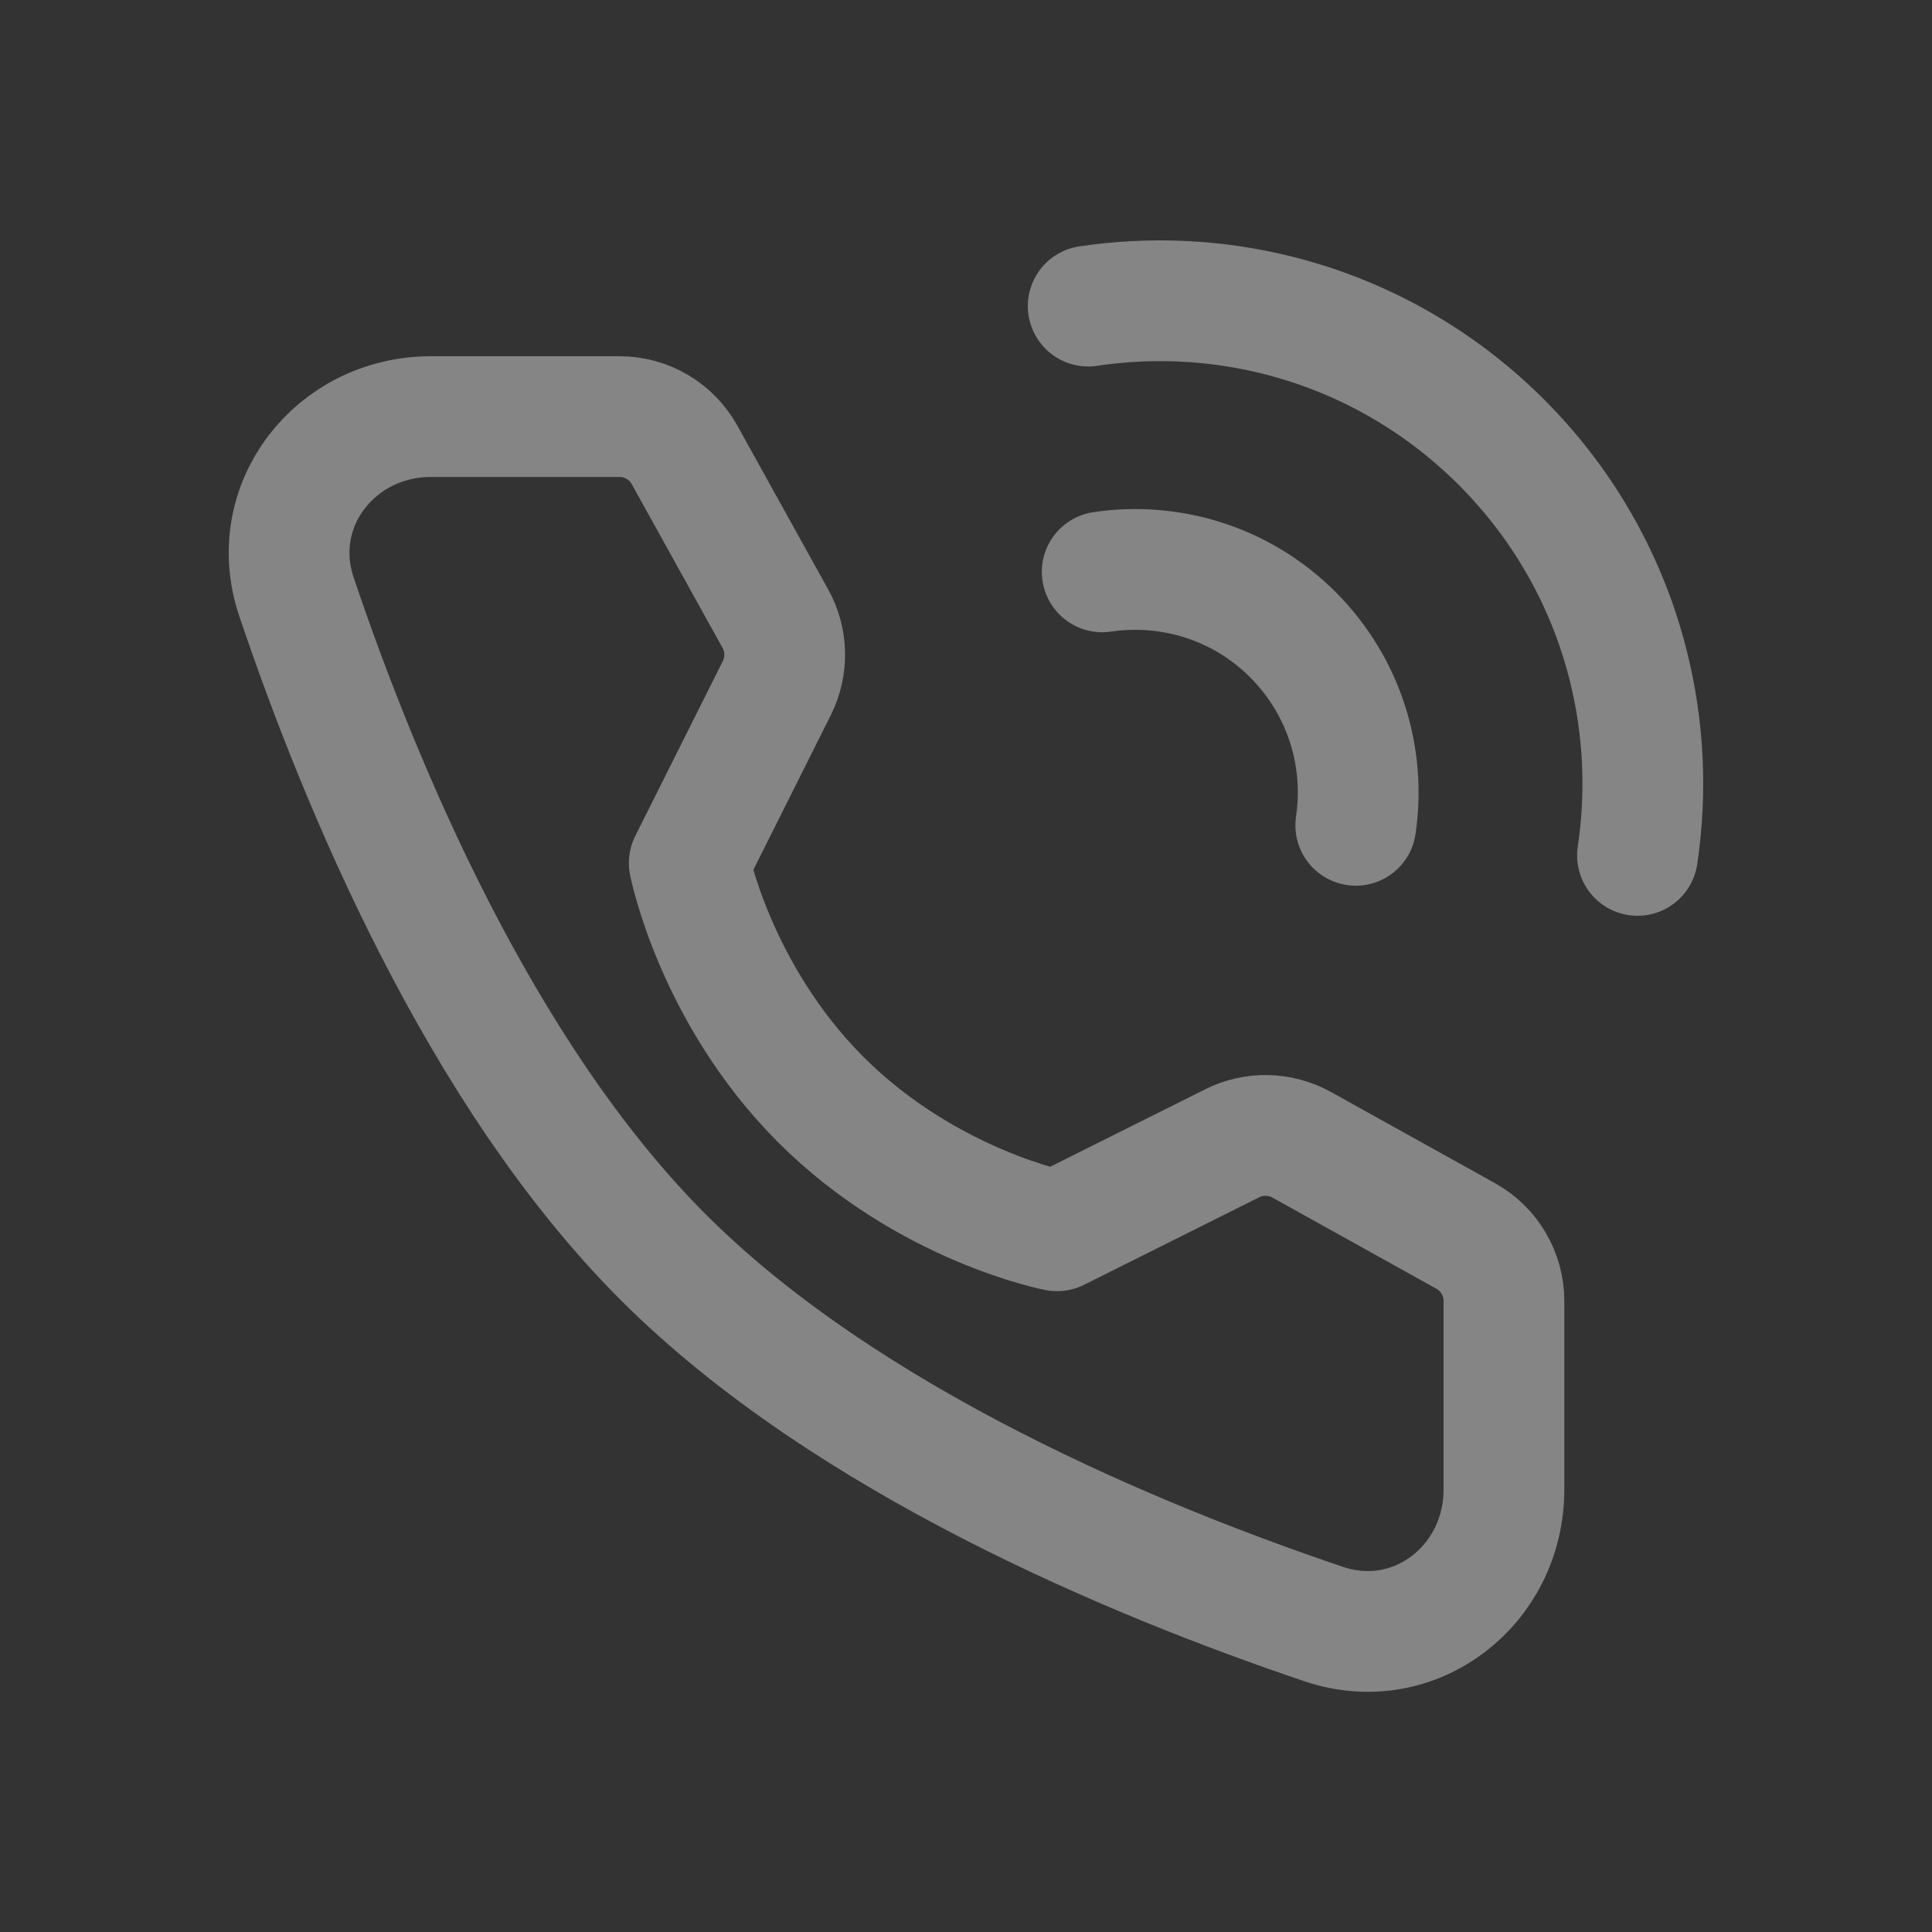 <svg width="16" height="16" viewBox="0 0 16 16" fill="none" xmlns="http://www.w3.org/2000/svg">
<rect x="0" y="0" width="16" height="16" fill="#333333" stroke="none"/>
<path d="M13.561 7.084C13.639 6.562 13.614 6.028 13.485 5.514C13.315 4.835 12.964 4.193 12.434 3.662C11.903 3.132 11.261 2.781 10.582 2.611C10.069 2.482 9.534 2.457 9.012 2.535" stroke="rgba(255, 255, 255, 0.4)" stroke-linecap="round" stroke-linejoin="round"/>
<path d="M11.228 6.835C11.311 6.276 11.137 5.687 10.707 5.256C10.277 4.826 9.687 4.653 9.128 4.736" stroke="rgba(255, 255, 255, 0.4)" stroke-linecap="round" stroke-linejoin="round"/>
<path d="M5.131 3.45C5.354 3.45 5.56 3.571 5.669 3.767L6.421 5.123C6.52 5.3 6.524 5.515 6.434 5.697L5.708 7.147C5.708 7.147 5.919 8.227 6.798 9.107C7.678 9.986 8.754 10.193 8.754 10.193L10.205 9.468C10.386 9.377 10.601 9.382 10.779 9.48L12.139 10.236C12.334 10.345 12.455 10.551 12.455 10.774V12.335C12.455 13.13 11.717 13.704 10.963 13.45C9.416 12.928 7.015 11.934 5.493 10.412C3.971 8.89 2.977 6.489 2.455 4.942C2.201 4.188 2.775 3.45 3.57 3.45H5.131Z" stroke="rgba(255, 255, 255, 0.4)" stroke-linejoin="round"/>
</svg>

